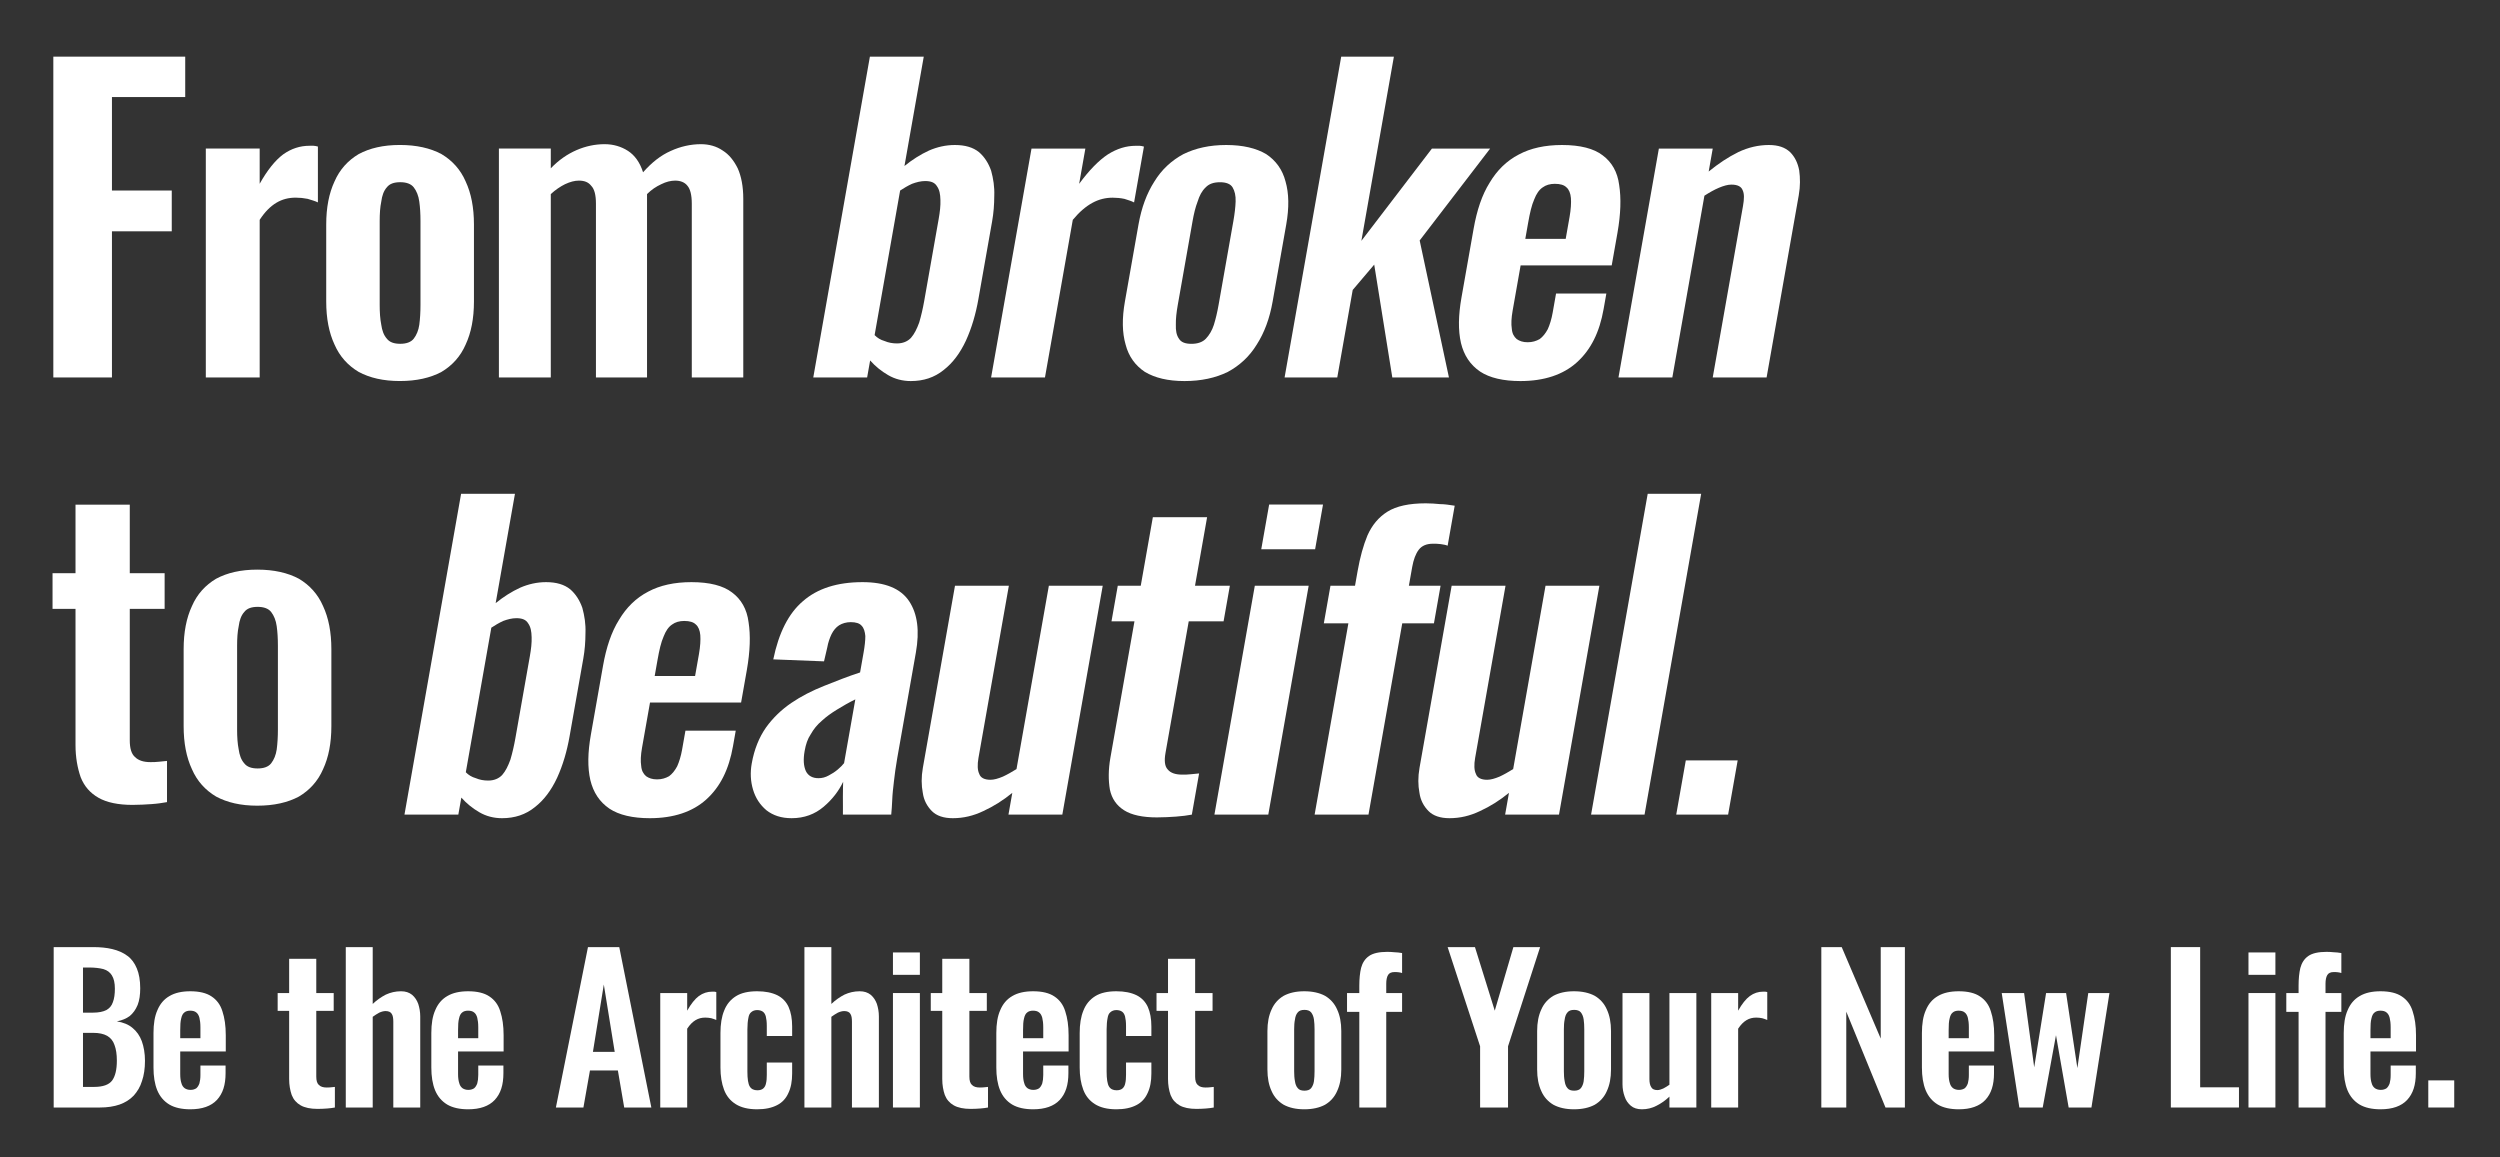<svg width="540" height="250" xmlns="http://www.w3.org/2000/svg">
  <rect width="100%" height="100%" style="fill:#333333;stroke:none;opacity:1;fill-opacity:1"/>
  <defs>
    <style>path,rect{fill:#fff}</style>
  </defs>
  <g transform="matrix(1.711,0,0,1.711,-84.041,-65.319)">
    <path
      transform="matrix(25,0,0,25,54.37,177.99)"
      d="M0.061,-0L0.061,-0.81L0.26,-0.81C0.296,-0.81 0.328,-0.807 0.357,-0.8C0.386,-0.793 0.412,-0.782 0.433,-0.766C0.454,-0.751 0.47,-0.729 0.481,-0.702C0.492,-0.676 0.498,-0.642 0.498,-0.602C0.498,-0.569 0.494,-0.541 0.485,-0.518C0.475,-0.494 0.462,-0.476 0.445,-0.462C0.428,-0.449 0.406,-0.44 0.38,-0.435C0.412,-0.43 0.439,-0.419 0.459,-0.402C0.48,-0.385 0.496,-0.362 0.506,-0.335C0.516,-0.307 0.522,-0.274 0.522,-0.236C0.522,-0.197 0.517,-0.163 0.507,-0.134C0.498,-0.104 0.483,-0.08 0.465,-0.06C0.446,-0.04 0.422,-0.025 0.394,-0.015C0.365,-0.005 0.332,-0 0.294,-0L0.061,-0ZM0.209,-0.104L0.265,-0.104C0.31,-0.104 0.34,-0.115 0.356,-0.136C0.372,-0.158 0.38,-0.191 0.38,-0.237C0.38,-0.269 0.376,-0.295 0.368,-0.316C0.361,-0.337 0.348,-0.352 0.331,-0.362C0.313,-0.372 0.29,-0.377 0.26,-0.377L0.209,-0.377L0.209,-0.104ZM0.209,-0.479L0.259,-0.479C0.289,-0.479 0.311,-0.484 0.327,-0.492C0.343,-0.501 0.354,-0.514 0.36,-0.532C0.367,-0.55 0.37,-0.573 0.37,-0.6C0.37,-0.629 0.365,-0.651 0.355,-0.667C0.346,-0.682 0.332,-0.693 0.312,-0.699C0.293,-0.704 0.268,-0.707 0.238,-0.707L0.209,-0.707L0.209,-0.479Z"
    />
    <path
      transform="matrix(25,0,0,25,67.47,177.99)"
      d="M0.227,0.009C0.184,0.009 0.148,0.001 0.121,-0.015C0.093,-0.032 0.073,-0.056 0.06,-0.087C0.047,-0.119 0.041,-0.157 0.041,-0.202L0.041,-0.376C0.041,-0.422 0.047,-0.461 0.061,-0.492C0.074,-0.523 0.094,-0.547 0.122,-0.563C0.149,-0.579 0.184,-0.587 0.227,-0.587C0.273,-0.587 0.309,-0.578 0.334,-0.561C0.36,-0.544 0.379,-0.519 0.389,-0.486C0.4,-0.453 0.406,-0.413 0.406,-0.365L0.406,-0.283L0.176,-0.283L0.176,-0.169C0.176,-0.15 0.178,-0.135 0.182,-0.123C0.185,-0.111 0.191,-0.103 0.199,-0.097C0.207,-0.092 0.216,-0.089 0.228,-0.089C0.24,-0.089 0.249,-0.092 0.257,-0.097C0.264,-0.103 0.269,-0.111 0.273,-0.122C0.276,-0.133 0.278,-0.147 0.278,-0.164L0.278,-0.212L0.405,-0.212L0.405,-0.173C0.405,-0.114 0.391,-0.07 0.361,-0.038C0.332,-0.007 0.287,0.009 0.227,0.009ZM0.176,-0.35L0.278,-0.35L0.278,-0.405C0.278,-0.425 0.276,-0.441 0.273,-0.453C0.27,-0.465 0.264,-0.475 0.257,-0.48C0.25,-0.486 0.24,-0.489 0.226,-0.489C0.214,-0.489 0.204,-0.486 0.197,-0.48C0.189,-0.474 0.184,-0.464 0.181,-0.45C0.177,-0.435 0.176,-0.416 0.176,-0.39L0.176,-0.35Z"
    />
    <path
      transform="matrix(25,0,0,25,83.72,177.99)"
      d="M0.22,0.007C0.184,0.007 0.155,0.001 0.134,-0.011C0.113,-0.023 0.098,-0.04 0.089,-0.063C0.081,-0.086 0.076,-0.113 0.076,-0.144L0.076,-0.488L0.018,-0.488L0.018,-0.578L0.076,-0.578L0.076,-0.751L0.213,-0.751L0.213,-0.578L0.301,-0.578L0.301,-0.488L0.213,-0.488L0.213,-0.156C0.213,-0.136 0.217,-0.122 0.226,-0.114C0.235,-0.105 0.248,-0.101 0.265,-0.101C0.272,-0.101 0.279,-0.101 0.287,-0.102C0.294,-0.103 0.3,-0.103 0.307,-0.104L0.307,-0C0.296,0.002 0.283,0.004 0.268,0.005C0.253,0.006 0.237,0.007 0.22,0.007Z"
    />
    <path transform="matrix(25,0,0,25,91.42,177.99)"
          d="M0.054,-0L0.054,-0.81L0.19,-0.81L0.19,-0.523C0.211,-0.543 0.233,-0.558 0.256,-0.57C0.28,-0.581 0.305,-0.587 0.333,-0.587C0.356,-0.587 0.374,-0.581 0.389,-0.569C0.403,-0.557 0.413,-0.542 0.42,-0.523C0.426,-0.504 0.43,-0.483 0.43,-0.46L0.43,-0L0.294,-0L0.294,-0.433C0.294,-0.451 0.292,-0.464 0.286,-0.473C0.281,-0.482 0.27,-0.487 0.255,-0.487C0.245,-0.487 0.234,-0.484 0.223,-0.479C0.212,-0.473 0.201,-0.466 0.19,-0.458L0.19,-0L0.054,-0Z"
    />
    <path transform="matrix(25,0,0,25,102.545,177.99)"
          d="M0.227,0.009C0.184,0.009 0.148,0.001 0.121,-0.015C0.093,-0.032 0.073,-0.056 0.06,-0.087C0.047,-0.119 0.041,-0.157 0.041,-0.202L0.041,-0.376C0.041,-0.422 0.047,-0.461 0.061,-0.492C0.074,-0.523 0.094,-0.547 0.122,-0.563C0.149,-0.579 0.184,-0.587 0.227,-0.587C0.273,-0.587 0.309,-0.578 0.334,-0.561C0.36,-0.544 0.379,-0.519 0.389,-0.486C0.4,-0.453 0.406,-0.413 0.406,-0.365L0.406,-0.283L0.176,-0.283L0.176,-0.169C0.176,-0.15 0.178,-0.135 0.182,-0.123C0.185,-0.111 0.191,-0.103 0.199,-0.097C0.207,-0.092 0.216,-0.089 0.228,-0.089C0.24,-0.089 0.249,-0.092 0.257,-0.097C0.264,-0.103 0.269,-0.111 0.273,-0.122C0.276,-0.133 0.278,-0.147 0.278,-0.164L0.278,-0.212L0.405,-0.212L0.405,-0.173C0.405,-0.114 0.391,-0.07 0.361,-0.038C0.332,-0.007 0.287,0.009 0.227,0.009ZM0.176,-0.35L0.278,-0.35L0.278,-0.405C0.278,-0.425 0.276,-0.441 0.273,-0.453C0.27,-0.465 0.264,-0.475 0.257,-0.48C0.25,-0.486 0.24,-0.489 0.226,-0.489C0.214,-0.489 0.204,-0.486 0.197,-0.48C0.189,-0.474 0.184,-0.464 0.181,-0.45C0.177,-0.435 0.176,-0.416 0.176,-0.39L0.176,-0.35Z"
    />
    <path transform="matrix(25,0,0,25,118.795,177.99)"
          d="M0.02,-0L0.182,-0.81L0.34,-0.81L0.502,-0L0.365,-0L0.333,-0.187L0.192,-0.187L0.159,-0L0.02,-0ZM0.207,-0.281L0.317,-0.281L0.262,-0.621L0.207,-0.281Z"
    />
    <path transform="matrix(25,0,0,25,131.095,177.99)"
          d="M0.055,-0L0.055,-0.578L0.191,-0.578L0.191,-0.489C0.21,-0.523 0.23,-0.548 0.25,-0.563C0.271,-0.578 0.293,-0.585 0.317,-0.585C0.32,-0.585 0.324,-0.585 0.327,-0.585C0.33,-0.585 0.334,-0.584 0.338,-0.583L0.338,-0.442C0.33,-0.446 0.321,-0.448 0.312,-0.451C0.302,-0.453 0.292,-0.454 0.282,-0.454C0.264,-0.454 0.248,-0.45 0.233,-0.441C0.218,-0.432 0.204,-0.418 0.191,-0.398L0.191,-0L0.055,-0Z"
    />
    <path transform="matrix(25,0,0,25,139.045,177.99)"
          d="M0.226,0.009C0.181,0.009 0.145,0 0.118,-0.017C0.091,-0.034 0.071,-0.058 0.059,-0.09C0.047,-0.122 0.041,-0.159 0.041,-0.202L0.041,-0.376C0.041,-0.421 0.047,-0.459 0.06,-0.49C0.072,-0.521 0.092,-0.545 0.119,-0.562C0.146,-0.579 0.182,-0.587 0.226,-0.587C0.268,-0.587 0.301,-0.58 0.328,-0.567C0.354,-0.554 0.373,-0.534 0.385,-0.508C0.397,-0.481 0.403,-0.448 0.403,-0.409L0.403,-0.361L0.275,-0.361L0.275,-0.412C0.275,-0.432 0.273,-0.448 0.27,-0.46C0.267,-0.471 0.262,-0.479 0.255,-0.484C0.248,-0.489 0.238,-0.492 0.226,-0.492C0.214,-0.492 0.204,-0.488 0.197,-0.482C0.189,-0.476 0.184,-0.466 0.182,-0.452C0.179,-0.438 0.177,-0.418 0.177,-0.394L0.177,-0.182C0.177,-0.144 0.181,-0.119 0.189,-0.106C0.197,-0.093 0.21,-0.087 0.227,-0.087C0.24,-0.087 0.25,-0.09 0.257,-0.096C0.264,-0.102 0.269,-0.111 0.271,-0.122C0.274,-0.134 0.275,-0.148 0.275,-0.165L0.275,-0.227L0.403,-0.227L0.403,-0.172C0.403,-0.133 0.397,-0.1 0.384,-0.073C0.372,-0.046 0.353,-0.025 0.327,-0.012C0.3,0.002 0.267,0.009 0.226,0.009Z"
    />
    <path transform="matrix(25,0,0,25,149.32,177.99)"
          d="M0.054,-0L0.054,-0.81L0.19,-0.81L0.19,-0.523C0.211,-0.543 0.233,-0.558 0.256,-0.57C0.28,-0.581 0.305,-0.587 0.333,-0.587C0.356,-0.587 0.374,-0.581 0.389,-0.569C0.403,-0.557 0.413,-0.542 0.42,-0.523C0.426,-0.504 0.43,-0.483 0.43,-0.46L0.43,-0L0.294,-0L0.294,-0.433C0.294,-0.451 0.292,-0.464 0.286,-0.473C0.281,-0.482 0.27,-0.487 0.255,-0.487C0.245,-0.487 0.234,-0.484 0.223,-0.479C0.212,-0.473 0.201,-0.466 0.19,-0.458L0.19,-0L0.054,-0Z"
    />
    <path transform="matrix(25,0,0,25,160.445,177.99)"
          d="M0.056,-0L0.056,-0.578L0.192,-0.578L0.192,-0L0.056,-0ZM0.056,-0.67L0.056,-0.783L0.192,-0.783L0.192,-0.67L0.056,-0.67Z"
    />
    <path transform="matrix(25,0,0,25,166.17,177.99)"
          d="M0.22,0.007C0.184,0.007 0.155,0.001 0.134,-0.011C0.113,-0.023 0.098,-0.04 0.089,-0.063C0.081,-0.086 0.076,-0.113 0.076,-0.144L0.076,-0.488L0.018,-0.488L0.018,-0.578L0.076,-0.578L0.076,-0.751L0.213,-0.751L0.213,-0.578L0.301,-0.578L0.301,-0.488L0.213,-0.488L0.213,-0.156C0.213,-0.136 0.217,-0.122 0.226,-0.114C0.235,-0.105 0.248,-0.101 0.265,-0.101C0.272,-0.101 0.279,-0.101 0.287,-0.102C0.294,-0.103 0.3,-0.103 0.307,-0.104L0.307,-0C0.296,0.002 0.283,0.004 0.268,0.005C0.253,0.006 0.237,0.007 0.22,0.007Z"
    />
    <path transform="matrix(25,0,0,25,173.87,177.99)"
          d="M0.227,0.009C0.184,0.009 0.148,0.001 0.121,-0.015C0.093,-0.032 0.073,-0.056 0.06,-0.087C0.047,-0.119 0.041,-0.157 0.041,-0.202L0.041,-0.376C0.041,-0.422 0.047,-0.461 0.061,-0.492C0.074,-0.523 0.094,-0.547 0.122,-0.563C0.149,-0.579 0.184,-0.587 0.227,-0.587C0.273,-0.587 0.309,-0.578 0.334,-0.561C0.36,-0.544 0.379,-0.519 0.389,-0.486C0.4,-0.453 0.406,-0.413 0.406,-0.365L0.406,-0.283L0.176,-0.283L0.176,-0.169C0.176,-0.15 0.178,-0.135 0.182,-0.123C0.185,-0.111 0.191,-0.103 0.199,-0.097C0.207,-0.092 0.216,-0.089 0.228,-0.089C0.24,-0.089 0.249,-0.092 0.257,-0.097C0.264,-0.103 0.269,-0.111 0.273,-0.122C0.276,-0.133 0.278,-0.147 0.278,-0.164L0.278,-0.212L0.405,-0.212L0.405,-0.173C0.405,-0.114 0.391,-0.07 0.361,-0.038C0.332,-0.007 0.287,0.009 0.227,0.009ZM0.176,-0.35L0.278,-0.35L0.278,-0.405C0.278,-0.425 0.276,-0.441 0.273,-0.453C0.27,-0.465 0.264,-0.475 0.257,-0.48C0.25,-0.486 0.24,-0.489 0.226,-0.489C0.214,-0.489 0.204,-0.486 0.197,-0.48C0.189,-0.474 0.184,-0.464 0.181,-0.45C0.177,-0.435 0.176,-0.416 0.176,-0.39L0.176,-0.35Z"
    />
    <path transform="matrix(25,0,0,25,184.395,177.99)"
          d="M0.226,0.009C0.181,0.009 0.145,0 0.118,-0.017C0.091,-0.034 0.071,-0.058 0.059,-0.09C0.047,-0.122 0.041,-0.159 0.041,-0.202L0.041,-0.376C0.041,-0.421 0.047,-0.459 0.06,-0.49C0.072,-0.521 0.092,-0.545 0.119,-0.562C0.146,-0.579 0.182,-0.587 0.226,-0.587C0.268,-0.587 0.301,-0.58 0.328,-0.567C0.354,-0.554 0.373,-0.534 0.385,-0.508C0.397,-0.481 0.403,-0.448 0.403,-0.409L0.403,-0.361L0.275,-0.361L0.275,-0.412C0.275,-0.432 0.273,-0.448 0.27,-0.46C0.267,-0.471 0.262,-0.479 0.255,-0.484C0.248,-0.489 0.238,-0.492 0.226,-0.492C0.214,-0.492 0.204,-0.488 0.197,-0.482C0.189,-0.476 0.184,-0.466 0.182,-0.452C0.179,-0.438 0.177,-0.418 0.177,-0.394L0.177,-0.182C0.177,-0.144 0.181,-0.119 0.189,-0.106C0.197,-0.093 0.21,-0.087 0.227,-0.087C0.24,-0.087 0.25,-0.09 0.257,-0.096C0.264,-0.102 0.269,-0.111 0.271,-0.122C0.274,-0.134 0.275,-0.148 0.275,-0.165L0.275,-0.227L0.403,-0.227L0.403,-0.172C0.403,-0.133 0.397,-0.1 0.384,-0.073C0.372,-0.046 0.353,-0.025 0.327,-0.012C0.3,0.002 0.267,0.009 0.226,0.009Z"
    />
    <path transform="matrix(25,0,0,25,194.67,177.99)"
          d="M0.22,0.007C0.184,0.007 0.155,0.001 0.134,-0.011C0.113,-0.023 0.098,-0.04 0.089,-0.063C0.081,-0.086 0.076,-0.113 0.076,-0.144L0.076,-0.488L0.018,-0.488L0.018,-0.578L0.076,-0.578L0.076,-0.751L0.213,-0.751L0.213,-0.578L0.301,-0.578L0.301,-0.488L0.213,-0.488L0.213,-0.156C0.213,-0.136 0.217,-0.122 0.226,-0.114C0.235,-0.105 0.248,-0.101 0.265,-0.101C0.272,-0.101 0.279,-0.101 0.287,-0.102C0.294,-0.103 0.3,-0.103 0.307,-0.104L0.307,-0C0.296,0.002 0.283,0.004 0.268,0.005C0.253,0.006 0.237,0.007 0.22,0.007Z"
    />
    <path transform="matrix(25,0,0,25,208.095,177.99)"
          d="M0.227,0.009C0.185,0.009 0.151,0.001 0.123,-0.014C0.096,-0.03 0.075,-0.053 0.062,-0.083C0.048,-0.113 0.041,-0.149 0.041,-0.192L0.041,-0.386C0.041,-0.429 0.048,-0.465 0.062,-0.495C0.075,-0.525 0.096,-0.548 0.123,-0.564C0.151,-0.579 0.185,-0.587 0.227,-0.587C0.269,-0.587 0.304,-0.579 0.332,-0.564C0.359,-0.548 0.38,-0.525 0.393,-0.495C0.407,-0.465 0.414,-0.429 0.414,-0.386L0.414,-0.192C0.414,-0.149 0.407,-0.113 0.393,-0.083C0.38,-0.053 0.359,-0.03 0.332,-0.014C0.304,0.001 0.269,0.009 0.227,0.009ZM0.228,-0.085C0.243,-0.085 0.255,-0.089 0.262,-0.098C0.269,-0.107 0.274,-0.119 0.276,-0.133C0.278,-0.148 0.279,-0.165 0.279,-0.183L0.279,-0.395C0.279,-0.413 0.278,-0.43 0.276,-0.444C0.274,-0.459 0.269,-0.471 0.262,-0.48C0.255,-0.489 0.243,-0.493 0.228,-0.493C0.212,-0.493 0.201,-0.489 0.194,-0.48C0.186,-0.471 0.182,-0.459 0.18,-0.444C0.177,-0.43 0.176,-0.413 0.176,-0.395L0.176,-0.183C0.176,-0.165 0.177,-0.148 0.18,-0.133C0.182,-0.119 0.186,-0.107 0.194,-0.098C0.201,-0.089 0.212,-0.085 0.228,-0.085Z"
    />
    <path transform="matrix(25,0,0,25,218.72,177.99)"
          d="M0.08,-0L0.08,-0.483L0.018,-0.483L0.018,-0.578L0.08,-0.578L0.08,-0.615C0.08,-0.65 0.083,-0.68 0.089,-0.705C0.096,-0.731 0.109,-0.751 0.129,-0.765C0.149,-0.779 0.18,-0.786 0.222,-0.786C0.235,-0.786 0.247,-0.785 0.258,-0.784C0.27,-0.784 0.282,-0.782 0.296,-0.78L0.296,-0.679C0.291,-0.681 0.285,-0.682 0.278,-0.683C0.271,-0.684 0.264,-0.684 0.258,-0.684C0.242,-0.684 0.231,-0.679 0.225,-0.669C0.219,-0.659 0.216,-0.644 0.216,-0.625L0.216,-0.578L0.296,-0.578L0.296,-0.483L0.216,-0.483L0.216,-0L0.08,-0Z"
    />
    <path transform="matrix(25,0,0,25,231.62,177.99)"
          d="M0.174,-0L0.174,-0.309L0.01,-0.81L0.148,-0.81L0.248,-0.489L0.342,-0.81L0.477,-0.81L0.315,-0.309L0.315,-0L0.174,-0Z"
    />
    <path transform="matrix(25,0,0,25,242.145,177.99)"
          d="M0.227,0.009C0.185,0.009 0.151,0.001 0.123,-0.014C0.096,-0.03 0.075,-0.053 0.062,-0.083C0.048,-0.113 0.041,-0.149 0.041,-0.192L0.041,-0.386C0.041,-0.429 0.048,-0.465 0.062,-0.495C0.075,-0.525 0.096,-0.548 0.123,-0.564C0.151,-0.579 0.185,-0.587 0.227,-0.587C0.269,-0.587 0.304,-0.579 0.332,-0.564C0.359,-0.548 0.38,-0.525 0.393,-0.495C0.407,-0.465 0.414,-0.429 0.414,-0.386L0.414,-0.192C0.414,-0.149 0.407,-0.113 0.393,-0.083C0.38,-0.053 0.359,-0.03 0.332,-0.014C0.304,0.001 0.269,0.009 0.227,0.009ZM0.228,-0.085C0.243,-0.085 0.255,-0.089 0.262,-0.098C0.269,-0.107 0.274,-0.119 0.276,-0.133C0.278,-0.148 0.279,-0.165 0.279,-0.183L0.279,-0.395C0.279,-0.413 0.278,-0.43 0.276,-0.444C0.274,-0.459 0.269,-0.471 0.262,-0.48C0.255,-0.489 0.243,-0.493 0.228,-0.493C0.212,-0.493 0.201,-0.489 0.194,-0.48C0.186,-0.471 0.182,-0.459 0.18,-0.444C0.177,-0.43 0.176,-0.413 0.176,-0.395L0.176,-0.183C0.176,-0.165 0.177,-0.148 0.18,-0.133C0.182,-0.119 0.186,-0.107 0.194,-0.098C0.201,-0.089 0.212,-0.085 0.228,-0.085Z"
    />
    <path transform="matrix(25,0,0,25,252.77,177.99)"
          d="M0.145,0.009C0.122,0.009 0.103,0.003 0.089,-0.009C0.075,-0.021 0.064,-0.036 0.058,-0.055C0.051,-0.074 0.047,-0.095 0.047,-0.118L0.047,-0.578L0.183,-0.578L0.183,-0.143C0.183,-0.126 0.186,-0.112 0.192,-0.103C0.197,-0.093 0.208,-0.088 0.223,-0.088C0.232,-0.088 0.242,-0.091 0.253,-0.096C0.263,-0.101 0.274,-0.108 0.284,-0.115L0.284,-0.578L0.42,-0.578L0.42,-0L0.284,-0L0.284,-0.055C0.264,-0.036 0.243,-0.021 0.219,-0.009C0.196,0.003 0.172,0.009 0.145,0.009Z"
    />
    <path transform="matrix(25,0,0,25,263.77,177.99)"
          d="M0.055,-0L0.055,-0.578L0.191,-0.578L0.191,-0.489C0.21,-0.523 0.23,-0.548 0.25,-0.563C0.271,-0.578 0.293,-0.585 0.317,-0.585C0.32,-0.585 0.324,-0.585 0.327,-0.585C0.33,-0.585 0.334,-0.584 0.338,-0.583L0.338,-0.442C0.33,-0.446 0.321,-0.448 0.312,-0.451C0.302,-0.453 0.292,-0.454 0.282,-0.454C0.264,-0.454 0.248,-0.45 0.233,-0.441C0.218,-0.432 0.204,-0.418 0.191,-0.398L0.191,-0L0.055,-0Z"
    />
    <path transform="matrix(25,0,0,25,277.52,177.99)"
          d="M0.061,-0L0.061,-0.81L0.164,-0.81L0.361,-0.348L0.361,-0.81L0.483,-0.81L0.483,-0L0.385,-0L0.187,-0.484L0.187,-0L0.061,-0Z"
    />
    <path transform="matrix(25,0,0,25,290.72,177.99)"
          d="M0.227,0.009C0.184,0.009 0.148,0.001 0.121,-0.015C0.093,-0.032 0.073,-0.056 0.06,-0.087C0.047,-0.119 0.041,-0.157 0.041,-0.202L0.041,-0.376C0.041,-0.422 0.047,-0.461 0.061,-0.492C0.074,-0.523 0.094,-0.547 0.122,-0.563C0.149,-0.579 0.184,-0.587 0.227,-0.587C0.273,-0.587 0.309,-0.578 0.334,-0.561C0.36,-0.544 0.379,-0.519 0.389,-0.486C0.4,-0.453 0.406,-0.413 0.406,-0.365L0.406,-0.283L0.176,-0.283L0.176,-0.169C0.176,-0.15 0.178,-0.135 0.182,-0.123C0.185,-0.111 0.191,-0.103 0.199,-0.097C0.207,-0.092 0.216,-0.089 0.228,-0.089C0.24,-0.089 0.249,-0.092 0.257,-0.097C0.264,-0.103 0.269,-0.111 0.273,-0.122C0.276,-0.133 0.278,-0.147 0.278,-0.164L0.278,-0.212L0.405,-0.212L0.405,-0.173C0.405,-0.114 0.391,-0.07 0.361,-0.038C0.332,-0.007 0.287,0.009 0.227,0.009ZM0.176,-0.35L0.278,-0.35L0.278,-0.405C0.278,-0.425 0.276,-0.441 0.273,-0.453C0.27,-0.465 0.264,-0.475 0.257,-0.48C0.25,-0.486 0.24,-0.489 0.226,-0.489C0.214,-0.489 0.204,-0.486 0.197,-0.48C0.189,-0.474 0.184,-0.464 0.181,-0.45C0.177,-0.435 0.176,-0.416 0.176,-0.39L0.176,-0.35Z"
    />
    <path transform="matrix(25,0,0,25,301.22,177.99)"
          d="M0.113,-0L0.024,-0.578L0.137,-0.578L0.188,-0.203L0.248,-0.578L0.349,-0.578L0.406,-0.199L0.461,-0.578L0.568,-0.578L0.477,-0L0.362,-0L0.298,-0.365L0.231,-0L0.113,-0Z"
    />
    <path transform="matrix(25,0,0,25,321.645,177.99)"
          d="M0.061,-0L0.061,-0.81L0.209,-0.81L0.209,-0.102L0.405,-0.102L0.405,-0L0.061,-0Z"
    />
    <path transform="matrix(25,0,0,25,331.57,177.99)"
          d="M0.056,-0L0.056,-0.578L0.192,-0.578L0.192,-0L0.056,-0ZM0.056,-0.67L0.056,-0.783L0.192,-0.783L0.192,-0.67L0.056,-0.67Z"
    />
    <path transform="matrix(25,0,0,25,337.295,177.99)"
          d="M0.08,-0L0.08,-0.483L0.018,-0.483L0.018,-0.578L0.08,-0.578L0.08,-0.615C0.08,-0.65 0.083,-0.68 0.089,-0.705C0.096,-0.731 0.109,-0.751 0.129,-0.765C0.149,-0.779 0.18,-0.786 0.222,-0.786C0.235,-0.786 0.247,-0.785 0.258,-0.784C0.27,-0.784 0.282,-0.782 0.296,-0.78L0.296,-0.679C0.291,-0.681 0.285,-0.682 0.278,-0.683C0.271,-0.684 0.264,-0.684 0.258,-0.684C0.242,-0.684 0.231,-0.679 0.225,-0.669C0.219,-0.659 0.216,-0.644 0.216,-0.625L0.216,-0.578L0.296,-0.578L0.296,-0.483L0.216,-0.483L0.216,-0L0.08,-0Z"
    />
    <path transform="matrix(25,0,0,25,343.97,177.99)"
          d="M0.227,0.009C0.184,0.009 0.148,0.001 0.121,-0.015C0.093,-0.032 0.073,-0.056 0.06,-0.087C0.047,-0.119 0.041,-0.157 0.041,-0.202L0.041,-0.376C0.041,-0.422 0.047,-0.461 0.061,-0.492C0.074,-0.523 0.094,-0.547 0.122,-0.563C0.149,-0.579 0.184,-0.587 0.227,-0.587C0.273,-0.587 0.309,-0.578 0.334,-0.561C0.36,-0.544 0.379,-0.519 0.389,-0.486C0.4,-0.453 0.406,-0.413 0.406,-0.365L0.406,-0.283L0.176,-0.283L0.176,-0.169C0.176,-0.15 0.178,-0.135 0.182,-0.123C0.185,-0.111 0.191,-0.103 0.199,-0.097C0.207,-0.092 0.216,-0.089 0.228,-0.089C0.24,-0.089 0.249,-0.092 0.257,-0.097C0.264,-0.103 0.269,-0.111 0.273,-0.122C0.276,-0.133 0.278,-0.147 0.278,-0.164L0.278,-0.212L0.405,-0.212L0.405,-0.173C0.405,-0.114 0.391,-0.07 0.361,-0.038C0.332,-0.007 0.287,0.009 0.227,0.009ZM0.176,-0.35L0.278,-0.35L0.278,-0.405C0.278,-0.425 0.276,-0.441 0.273,-0.453C0.27,-0.465 0.264,-0.475 0.257,-0.48C0.25,-0.486 0.24,-0.489 0.226,-0.489C0.214,-0.489 0.204,-0.486 0.197,-0.48C0.189,-0.474 0.184,-0.464 0.181,-0.45C0.177,-0.435 0.176,-0.416 0.176,-0.39L0.176,-0.35Z"
    />
    <rect transform="matrix(25,0,0,25,354.495,177.99)" x="0.047" y="-0.137" width="0.131"
          height="0.137"
    />
  </g>
  <g transform="matrix(1.711,0,-0.302,1.711,-194.145,169.388)">
    <path transform="matrix(50,0,0,50,162.557,3.841)"
          d="M0.301,0.009C0.28,0.009 0.26,0.004 0.241,-0.006C0.222,-0.016 0.205,-0.028 0.189,-0.043L0.189,-0L0.053,-0L0.053,-0.81L0.189,-0.81L0.189,-0.534C0.206,-0.55 0.224,-0.563 0.244,-0.573C0.263,-0.582 0.284,-0.587 0.307,-0.587C0.333,-0.587 0.354,-0.581 0.371,-0.569C0.387,-0.557 0.4,-0.541 0.41,-0.522C0.419,-0.502 0.426,-0.481 0.429,-0.459C0.433,-0.436 0.435,-0.415 0.435,-0.394L0.435,-0.198C0.435,-0.16 0.431,-0.125 0.422,-0.093C0.413,-0.062 0.399,-0.037 0.379,-0.019C0.359,-0 0.333,0.009 0.301,0.009ZM0.249,-0.086C0.264,-0.086 0.275,-0.091 0.282,-0.1C0.289,-0.11 0.293,-0.123 0.296,-0.139C0.298,-0.156 0.299,-0.174 0.299,-0.193L0.299,-0.4C0.299,-0.418 0.298,-0.434 0.295,-0.448C0.292,-0.463 0.288,-0.474 0.28,-0.483C0.273,-0.492 0.263,-0.496 0.248,-0.496C0.237,-0.496 0.226,-0.493 0.216,-0.489C0.206,-0.484 0.197,-0.478 0.189,-0.472L0.189,-0.107C0.197,-0.1 0.206,-0.095 0.217,-0.092C0.227,-0.088 0.238,-0.086 0.249,-0.086Z"
    />
    <path transform="matrix(50,0,0,50,184.907,3.841)"
          d="M0.227,0.009C0.184,0.009 0.148,0.001 0.121,-0.015C0.093,-0.032 0.073,-0.056 0.06,-0.087C0.047,-0.119 0.041,-0.157 0.041,-0.202L0.041,-0.376C0.041,-0.422 0.047,-0.461 0.061,-0.492C0.074,-0.523 0.094,-0.547 0.122,-0.563C0.149,-0.579 0.184,-0.587 0.227,-0.587C0.273,-0.587 0.309,-0.578 0.334,-0.561C0.36,-0.544 0.379,-0.519 0.389,-0.486C0.4,-0.453 0.406,-0.413 0.406,-0.365L0.406,-0.283L0.176,-0.283L0.176,-0.169C0.176,-0.15 0.178,-0.135 0.182,-0.123C0.185,-0.111 0.191,-0.103 0.199,-0.097C0.207,-0.092 0.216,-0.089 0.228,-0.089C0.24,-0.089 0.249,-0.092 0.257,-0.097C0.264,-0.103 0.269,-0.111 0.273,-0.122C0.276,-0.133 0.278,-0.147 0.278,-0.164L0.278,-0.212L0.405,-0.212L0.405,-0.173C0.405,-0.114 0.391,-0.07 0.361,-0.038C0.332,-0.007 0.287,0.009 0.227,0.009ZM0.176,-0.35L0.278,-0.35L0.278,-0.405C0.278,-0.425 0.276,-0.441 0.273,-0.453C0.27,-0.465 0.264,-0.475 0.257,-0.48C0.25,-0.486 0.24,-0.489 0.226,-0.489C0.214,-0.489 0.204,-0.486 0.197,-0.48C0.189,-0.474 0.184,-0.464 0.181,-0.45C0.177,-0.435 0.176,-0.416 0.176,-0.39L0.176,-0.35Z"
    />
    <path transform="matrix(50,0,0,50,205.957,3.841)"
          d="M0.164,0.009C0.138,0.009 0.116,0.002 0.097,-0.011C0.078,-0.025 0.064,-0.042 0.054,-0.063C0.044,-0.084 0.039,-0.106 0.039,-0.129C0.039,-0.165 0.046,-0.195 0.059,-0.22C0.072,-0.244 0.09,-0.265 0.112,-0.282C0.134,-0.299 0.159,-0.313 0.187,-0.325C0.215,-0.337 0.243,-0.349 0.272,-0.359L0.272,-0.409C0.272,-0.426 0.271,-0.44 0.269,-0.451C0.266,-0.462 0.262,-0.471 0.255,-0.477C0.249,-0.483 0.239,-0.486 0.226,-0.486C0.215,-0.486 0.205,-0.483 0.198,-0.478C0.191,-0.473 0.186,-0.465 0.183,-0.456C0.18,-0.446 0.178,-0.435 0.178,-0.422L0.176,-0.387L0.047,-0.392C0.049,-0.459 0.065,-0.508 0.096,-0.539C0.127,-0.571 0.174,-0.587 0.238,-0.587C0.295,-0.587 0.337,-0.571 0.364,-0.539C0.391,-0.507 0.404,-0.464 0.404,-0.409L0.404,-0.142C0.404,-0.12 0.405,-0.101 0.406,-0.084C0.407,-0.067 0.408,-0.051 0.41,-0.037C0.412,-0.023 0.413,-0.011 0.414,-0L0.292,-0C0.29,-0.013 0.287,-0.028 0.284,-0.045C0.281,-0.063 0.279,-0.075 0.278,-0.083C0.271,-0.06 0.259,-0.039 0.24,-0.02C0.221,-0.001 0.196,0.009 0.164,0.009ZM0.214,-0.092C0.223,-0.092 0.231,-0.094 0.239,-0.099C0.246,-0.103 0.253,-0.108 0.259,-0.114C0.265,-0.12 0.269,-0.125 0.272,-0.13L0.272,-0.291C0.257,-0.283 0.243,-0.274 0.23,-0.265C0.217,-0.256 0.206,-0.247 0.197,-0.237C0.187,-0.227 0.18,-0.216 0.175,-0.203C0.169,-0.191 0.167,-0.177 0.167,-0.161C0.167,-0.139 0.171,-0.123 0.179,-0.11C0.187,-0.098 0.199,-0.092 0.214,-0.092Z"
    />
    <path transform="matrix(50,0,0,50,227.257,3.841)"
          d="M0.145,0.009C0.122,0.009 0.103,0.003 0.089,-0.009C0.075,-0.021 0.064,-0.036 0.058,-0.055C0.051,-0.074 0.047,-0.095 0.047,-0.118L0.047,-0.578L0.183,-0.578L0.183,-0.143C0.183,-0.126 0.186,-0.112 0.192,-0.103C0.197,-0.093 0.208,-0.088 0.223,-0.088C0.232,-0.088 0.242,-0.091 0.253,-0.096C0.263,-0.101 0.274,-0.108 0.284,-0.115L0.284,-0.578L0.42,-0.578L0.42,-0L0.284,-0L0.284,-0.055C0.264,-0.036 0.243,-0.021 0.219,-0.009C0.196,0.003 0.172,0.009 0.145,0.009Z"
    />
    <path transform="matrix(50,0,0,50,249.257,3.841)"
          d="M0.22,0.007C0.184,0.007 0.155,0.001 0.134,-0.011C0.113,-0.023 0.098,-0.04 0.089,-0.063C0.081,-0.086 0.076,-0.113 0.076,-0.144L0.076,-0.488L0.018,-0.488L0.018,-0.578L0.076,-0.578L0.076,-0.751L0.213,-0.751L0.213,-0.578L0.301,-0.578L0.301,-0.488L0.213,-0.488L0.213,-0.156C0.213,-0.136 0.217,-0.122 0.226,-0.114C0.235,-0.105 0.248,-0.101 0.265,-0.101C0.272,-0.101 0.279,-0.101 0.287,-0.102C0.294,-0.103 0.3,-0.103 0.307,-0.104L0.307,-0C0.296,0.002 0.283,0.004 0.268,0.005C0.253,0.006 0.237,0.007 0.22,0.007Z"
    />
    <path transform="matrix(50,0,0,50,264.657,3.841)"
          d="M0.056,-0L0.056,-0.578L0.192,-0.578L0.192,-0L0.056,-0ZM0.056,-0.67L0.056,-0.783L0.192,-0.783L0.192,-0.67L0.056,-0.67Z"
    />
    <path transform="matrix(50,0,0,50,276.107,3.841)"
          d="M0.08,-0L0.08,-0.483L0.018,-0.483L0.018,-0.578L0.08,-0.578L0.08,-0.615C0.08,-0.65 0.083,-0.68 0.089,-0.705C0.096,-0.731 0.109,-0.751 0.129,-0.765C0.149,-0.779 0.18,-0.786 0.222,-0.786C0.235,-0.786 0.247,-0.785 0.258,-0.784C0.27,-0.784 0.282,-0.782 0.296,-0.78L0.296,-0.679C0.291,-0.681 0.285,-0.682 0.278,-0.683C0.271,-0.684 0.264,-0.684 0.258,-0.684C0.242,-0.684 0.231,-0.679 0.225,-0.669C0.219,-0.659 0.216,-0.644 0.216,-0.625L0.216,-0.578L0.296,-0.578L0.296,-0.483L0.216,-0.483L0.216,-0L0.08,-0Z"
    />
    <path transform="matrix(50,0,0,50,289.957,3.841)"
          d="M0.145,0.009C0.122,0.009 0.103,0.003 0.089,-0.009C0.075,-0.021 0.064,-0.036 0.058,-0.055C0.051,-0.074 0.047,-0.095 0.047,-0.118L0.047,-0.578L0.183,-0.578L0.183,-0.143C0.183,-0.126 0.186,-0.112 0.192,-0.103C0.197,-0.093 0.208,-0.088 0.223,-0.088C0.232,-0.088 0.242,-0.091 0.253,-0.096C0.263,-0.101 0.274,-0.108 0.284,-0.115L0.284,-0.578L0.42,-0.578L0.42,-0L0.284,-0L0.284,-0.055C0.264,-0.036 0.243,-0.021 0.219,-0.009C0.196,0.003 0.172,0.009 0.145,0.009Z"
    />
    <rect transform="matrix(50,0,0,50,311.957,3.841)" x="0.061" y="-0.81" width="0.135"
          height="0.81"
    />
    <rect transform="matrix(50,0,0,50,323.407,3.841)" x="0.047" y="-0.137" width="0.131"
          height="0.137"
    />
  </g>
  <g transform="matrix(1.711,0,0,1.711,-45.441,143.548)">
    <path transform="matrix(50,0,0,50,32.291,17.364)"
          d="M0.22,0.007C0.184,0.007 0.155,0.001 0.134,-0.011C0.113,-0.023 0.098,-0.04 0.089,-0.063C0.081,-0.086 0.076,-0.113 0.076,-0.144L0.076,-0.488L0.018,-0.488L0.018,-0.578L0.076,-0.578L0.076,-0.751L0.213,-0.751L0.213,-0.578L0.301,-0.578L0.301,-0.488L0.213,-0.488L0.213,-0.156C0.213,-0.136 0.217,-0.122 0.226,-0.114C0.235,-0.105 0.248,-0.101 0.265,-0.101C0.272,-0.101 0.279,-0.101 0.287,-0.102C0.294,-0.103 0.3,-0.103 0.307,-0.104L0.307,-0C0.296,0.002 0.283,0.004 0.268,0.005C0.253,0.006 0.237,0.007 0.22,0.007Z"
    />
    <path transform="matrix(50,0,0,50,47.691,17.364)"
          d="M0.227,0.009C0.185,0.009 0.151,0.001 0.123,-0.014C0.096,-0.03 0.075,-0.053 0.062,-0.083C0.048,-0.113 0.041,-0.149 0.041,-0.192L0.041,-0.386C0.041,-0.429 0.048,-0.465 0.062,-0.495C0.075,-0.525 0.096,-0.548 0.123,-0.564C0.151,-0.579 0.185,-0.587 0.227,-0.587C0.269,-0.587 0.304,-0.579 0.332,-0.564C0.359,-0.548 0.38,-0.525 0.393,-0.495C0.407,-0.465 0.414,-0.429 0.414,-0.386L0.414,-0.192C0.414,-0.149 0.407,-0.113 0.393,-0.083C0.38,-0.053 0.359,-0.03 0.332,-0.014C0.304,0.001 0.269,0.009 0.227,0.009ZM0.228,-0.085C0.243,-0.085 0.255,-0.089 0.262,-0.098C0.269,-0.107 0.274,-0.119 0.276,-0.133C0.278,-0.148 0.279,-0.165 0.279,-0.183L0.279,-0.395C0.279,-0.413 0.278,-0.43 0.276,-0.444C0.274,-0.459 0.269,-0.471 0.262,-0.48C0.255,-0.489 0.243,-0.493 0.228,-0.493C0.212,-0.493 0.201,-0.489 0.194,-0.48C0.186,-0.471 0.182,-0.459 0.18,-0.444C0.177,-0.43 0.176,-0.413 0.176,-0.395L0.176,-0.183C0.176,-0.165 0.177,-0.148 0.18,-0.133C0.182,-0.119 0.186,-0.107 0.194,-0.098C0.201,-0.089 0.212,-0.085 0.228,-0.085Z"
    />
  </g>
  <g transform="matrix(1.711,0,-0.302,1.711,-105.844,74.967)">
    <path transform="matrix(50,0,0,50,162.557,3.841)"
          d="M0.301,0.009C0.28,0.009 0.26,0.004 0.241,-0.006C0.222,-0.016 0.205,-0.028 0.189,-0.043L0.189,-0L0.053,-0L0.053,-0.81L0.189,-0.81L0.189,-0.534C0.206,-0.55 0.224,-0.563 0.244,-0.573C0.263,-0.582 0.284,-0.587 0.307,-0.587C0.333,-0.587 0.354,-0.581 0.371,-0.569C0.387,-0.557 0.4,-0.541 0.41,-0.522C0.419,-0.502 0.426,-0.481 0.429,-0.459C0.433,-0.436 0.435,-0.415 0.435,-0.394L0.435,-0.198C0.435,-0.16 0.431,-0.125 0.422,-0.093C0.413,-0.062 0.399,-0.037 0.379,-0.019C0.359,-0 0.333,0.009 0.301,0.009ZM0.249,-0.086C0.264,-0.086 0.275,-0.091 0.282,-0.1C0.289,-0.11 0.293,-0.123 0.296,-0.139C0.298,-0.156 0.299,-0.174 0.299,-0.193L0.299,-0.4C0.299,-0.418 0.298,-0.434 0.295,-0.448C0.292,-0.463 0.288,-0.474 0.28,-0.483C0.273,-0.492 0.263,-0.496 0.248,-0.496C0.237,-0.496 0.226,-0.493 0.216,-0.489C0.206,-0.484 0.197,-0.478 0.189,-0.472L0.189,-0.107C0.197,-0.1 0.206,-0.095 0.217,-0.092C0.227,-0.088 0.238,-0.086 0.249,-0.086Z"
    />
    <path transform="matrix(50,0,0,50,184.907,3.841)"
          d="M0.055,-0L0.055,-0.578L0.191,-0.578L0.191,-0.489C0.21,-0.523 0.23,-0.548 0.25,-0.563C0.271,-0.578 0.293,-0.585 0.317,-0.585C0.32,-0.585 0.324,-0.585 0.327,-0.585C0.33,-0.585 0.334,-0.584 0.338,-0.583L0.338,-0.442C0.33,-0.446 0.321,-0.448 0.312,-0.451C0.302,-0.453 0.292,-0.454 0.282,-0.454C0.264,-0.454 0.248,-0.45 0.233,-0.441C0.218,-0.432 0.204,-0.418 0.191,-0.398L0.191,-0L0.055,-0Z"
    />
    <path transform="matrix(50,0,0,50,200.807,3.841)"
          d="M0.227,0.009C0.185,0.009 0.151,0.001 0.123,-0.014C0.096,-0.03 0.075,-0.053 0.062,-0.083C0.048,-0.113 0.041,-0.149 0.041,-0.192L0.041,-0.386C0.041,-0.429 0.048,-0.465 0.062,-0.495C0.075,-0.525 0.096,-0.548 0.123,-0.564C0.151,-0.579 0.185,-0.587 0.227,-0.587C0.269,-0.587 0.304,-0.579 0.332,-0.564C0.359,-0.548 0.38,-0.525 0.393,-0.495C0.407,-0.465 0.414,-0.429 0.414,-0.386L0.414,-0.192C0.414,-0.149 0.407,-0.113 0.393,-0.083C0.38,-0.053 0.359,-0.03 0.332,-0.014C0.304,0.001 0.269,0.009 0.227,0.009ZM0.228,-0.085C0.243,-0.085 0.255,-0.089 0.262,-0.098C0.269,-0.107 0.274,-0.119 0.276,-0.133C0.278,-0.148 0.279,-0.165 0.279,-0.183L0.279,-0.395C0.279,-0.413 0.278,-0.43 0.276,-0.444C0.274,-0.459 0.269,-0.471 0.262,-0.48C0.255,-0.489 0.243,-0.493 0.228,-0.493C0.212,-0.493 0.201,-0.489 0.194,-0.48C0.186,-0.471 0.182,-0.459 0.18,-0.444C0.177,-0.43 0.176,-0.413 0.176,-0.395L0.176,-0.183C0.176,-0.165 0.177,-0.148 0.18,-0.133C0.182,-0.119 0.186,-0.107 0.194,-0.098C0.201,-0.089 0.212,-0.085 0.228,-0.085Z"
    />
    <path transform="matrix(50,0,0,50,222.057,3.841)"
          d="M0.053,-0L0.053,-0.81L0.186,-0.81L0.186,-0.345L0.323,-0.578L0.47,-0.578L0.333,-0.346L0.468,-0L0.325,-0L0.229,-0.285L0.186,-0.221L0.186,-0L0.053,-0Z"
    />
    <path transform="matrix(50,0,0,50,243.207,3.841)"
          d="M0.227,0.009C0.184,0.009 0.148,0.001 0.121,-0.015C0.093,-0.032 0.073,-0.056 0.06,-0.087C0.047,-0.119 0.041,-0.157 0.041,-0.202L0.041,-0.376C0.041,-0.422 0.047,-0.461 0.061,-0.492C0.074,-0.523 0.094,-0.547 0.122,-0.563C0.149,-0.579 0.184,-0.587 0.227,-0.587C0.273,-0.587 0.309,-0.578 0.334,-0.561C0.36,-0.544 0.379,-0.519 0.389,-0.486C0.4,-0.453 0.406,-0.413 0.406,-0.365L0.406,-0.283L0.176,-0.283L0.176,-0.169C0.176,-0.15 0.178,-0.135 0.182,-0.123C0.185,-0.111 0.191,-0.103 0.199,-0.097C0.207,-0.092 0.216,-0.089 0.228,-0.089C0.24,-0.089 0.249,-0.092 0.257,-0.097C0.264,-0.103 0.269,-0.111 0.273,-0.122C0.276,-0.133 0.278,-0.147 0.278,-0.164L0.278,-0.212L0.405,-0.212L0.405,-0.173C0.405,-0.114 0.391,-0.07 0.361,-0.038C0.332,-0.007 0.287,0.009 0.227,0.009ZM0.176,-0.35L0.278,-0.35L0.278,-0.405C0.278,-0.425 0.276,-0.441 0.273,-0.453C0.27,-0.465 0.264,-0.475 0.257,-0.48C0.25,-0.486 0.24,-0.489 0.226,-0.489C0.214,-0.489 0.204,-0.486 0.197,-0.48C0.189,-0.474 0.184,-0.464 0.181,-0.45C0.177,-0.435 0.176,-0.416 0.176,-0.39L0.176,-0.35Z"
    />
    <path transform="matrix(50,0,0,50,264.257,3.841)"
          d="M0.052,-0L0.052,-0.578L0.188,-0.578L0.188,-0.52C0.209,-0.54 0.23,-0.556 0.254,-0.569C0.277,-0.581 0.302,-0.587 0.328,-0.587C0.352,-0.587 0.37,-0.581 0.385,-0.569C0.399,-0.557 0.409,-0.542 0.416,-0.523C0.422,-0.504 0.426,-0.483 0.426,-0.46L0.426,-0L0.29,-0L0.29,-0.433C0.29,-0.451 0.288,-0.464 0.282,-0.473C0.277,-0.482 0.267,-0.487 0.251,-0.487C0.242,-0.487 0.232,-0.484 0.221,-0.479C0.21,-0.474 0.199,-0.467 0.188,-0.459L0.188,-0L0.052,-0Z"
    />
  </g>
  <g transform="matrix(1.711,0,0,1.711,-48.949,51.822)">
    <path transform="matrix(50,0,0,50,32.291,17.364)"
          d="M0.061,-0L0.061,-0.81L0.394,-0.81L0.394,-0.708L0.209,-0.708L0.209,-0.472L0.36,-0.472L0.36,-0.369L0.209,-0.369L0.209,-0L0.061,-0Z"
    />
    <path transform="matrix(50,0,0,50,51.841,17.364)"
          d="M0.055,-0L0.055,-0.578L0.191,-0.578L0.191,-0.489C0.21,-0.523 0.23,-0.548 0.25,-0.563C0.271,-0.578 0.293,-0.585 0.317,-0.585C0.32,-0.585 0.324,-0.585 0.327,-0.585C0.33,-0.585 0.334,-0.584 0.338,-0.583L0.338,-0.442C0.33,-0.446 0.321,-0.448 0.312,-0.451C0.302,-0.453 0.292,-0.454 0.282,-0.454C0.264,-0.454 0.248,-0.45 0.233,-0.441C0.218,-0.432 0.204,-0.418 0.191,-0.398L0.191,-0L0.055,-0Z"
    />
    <path transform="matrix(50,0,0,50,67.741,17.364)"
          d="M0.227,0.009C0.185,0.009 0.151,0.001 0.123,-0.014C0.096,-0.03 0.075,-0.053 0.062,-0.083C0.048,-0.113 0.041,-0.149 0.041,-0.192L0.041,-0.386C0.041,-0.429 0.048,-0.465 0.062,-0.495C0.075,-0.525 0.096,-0.548 0.123,-0.564C0.151,-0.579 0.185,-0.587 0.227,-0.587C0.269,-0.587 0.304,-0.579 0.332,-0.564C0.359,-0.548 0.38,-0.525 0.393,-0.495C0.407,-0.465 0.414,-0.429 0.414,-0.386L0.414,-0.192C0.414,-0.149 0.407,-0.113 0.393,-0.083C0.38,-0.053 0.359,-0.03 0.332,-0.014C0.304,0.001 0.269,0.009 0.227,0.009ZM0.228,-0.085C0.243,-0.085 0.255,-0.089 0.262,-0.098C0.269,-0.107 0.274,-0.119 0.276,-0.133C0.278,-0.148 0.279,-0.165 0.279,-0.183L0.279,-0.395C0.279,-0.413 0.278,-0.43 0.276,-0.444C0.274,-0.459 0.269,-0.471 0.262,-0.48C0.255,-0.489 0.243,-0.493 0.228,-0.493C0.212,-0.493 0.201,-0.489 0.194,-0.48C0.186,-0.471 0.182,-0.459 0.18,-0.444C0.177,-0.43 0.176,-0.413 0.176,-0.395L0.176,-0.183C0.176,-0.165 0.177,-0.148 0.18,-0.133C0.182,-0.119 0.186,-0.107 0.194,-0.098C0.201,-0.089 0.212,-0.085 0.228,-0.085Z"
    />
    <path transform="matrix(50,0,0,50,88.991,17.364)"
          d="M0.052,-0L0.052,-0.578L0.183,-0.578L0.183,-0.528C0.203,-0.549 0.225,-0.564 0.248,-0.574C0.271,-0.584 0.295,-0.589 0.319,-0.589C0.341,-0.589 0.361,-0.583 0.378,-0.572C0.395,-0.561 0.408,-0.543 0.416,-0.518C0.438,-0.543 0.461,-0.561 0.486,-0.572C0.51,-0.583 0.536,-0.589 0.562,-0.589C0.582,-0.589 0.601,-0.584 0.617,-0.573C0.633,-0.563 0.645,-0.548 0.655,-0.528C0.664,-0.508 0.669,-0.482 0.669,-0.451L0.669,-0L0.539,-0L0.539,-0.439C0.539,-0.461 0.535,-0.476 0.528,-0.484C0.521,-0.493 0.51,-0.497 0.497,-0.497C0.486,-0.497 0.474,-0.494 0.462,-0.488C0.449,-0.482 0.437,-0.474 0.426,-0.463L0.426,-0L0.297,-0L0.297,-0.439C0.297,-0.461 0.293,-0.476 0.285,-0.484C0.278,-0.493 0.268,-0.497 0.254,-0.497C0.243,-0.497 0.232,-0.494 0.219,-0.488C0.207,-0.482 0.195,-0.474 0.183,-0.463L0.183,-0L0.052,-0Z"
    />
  </g>
</svg>
